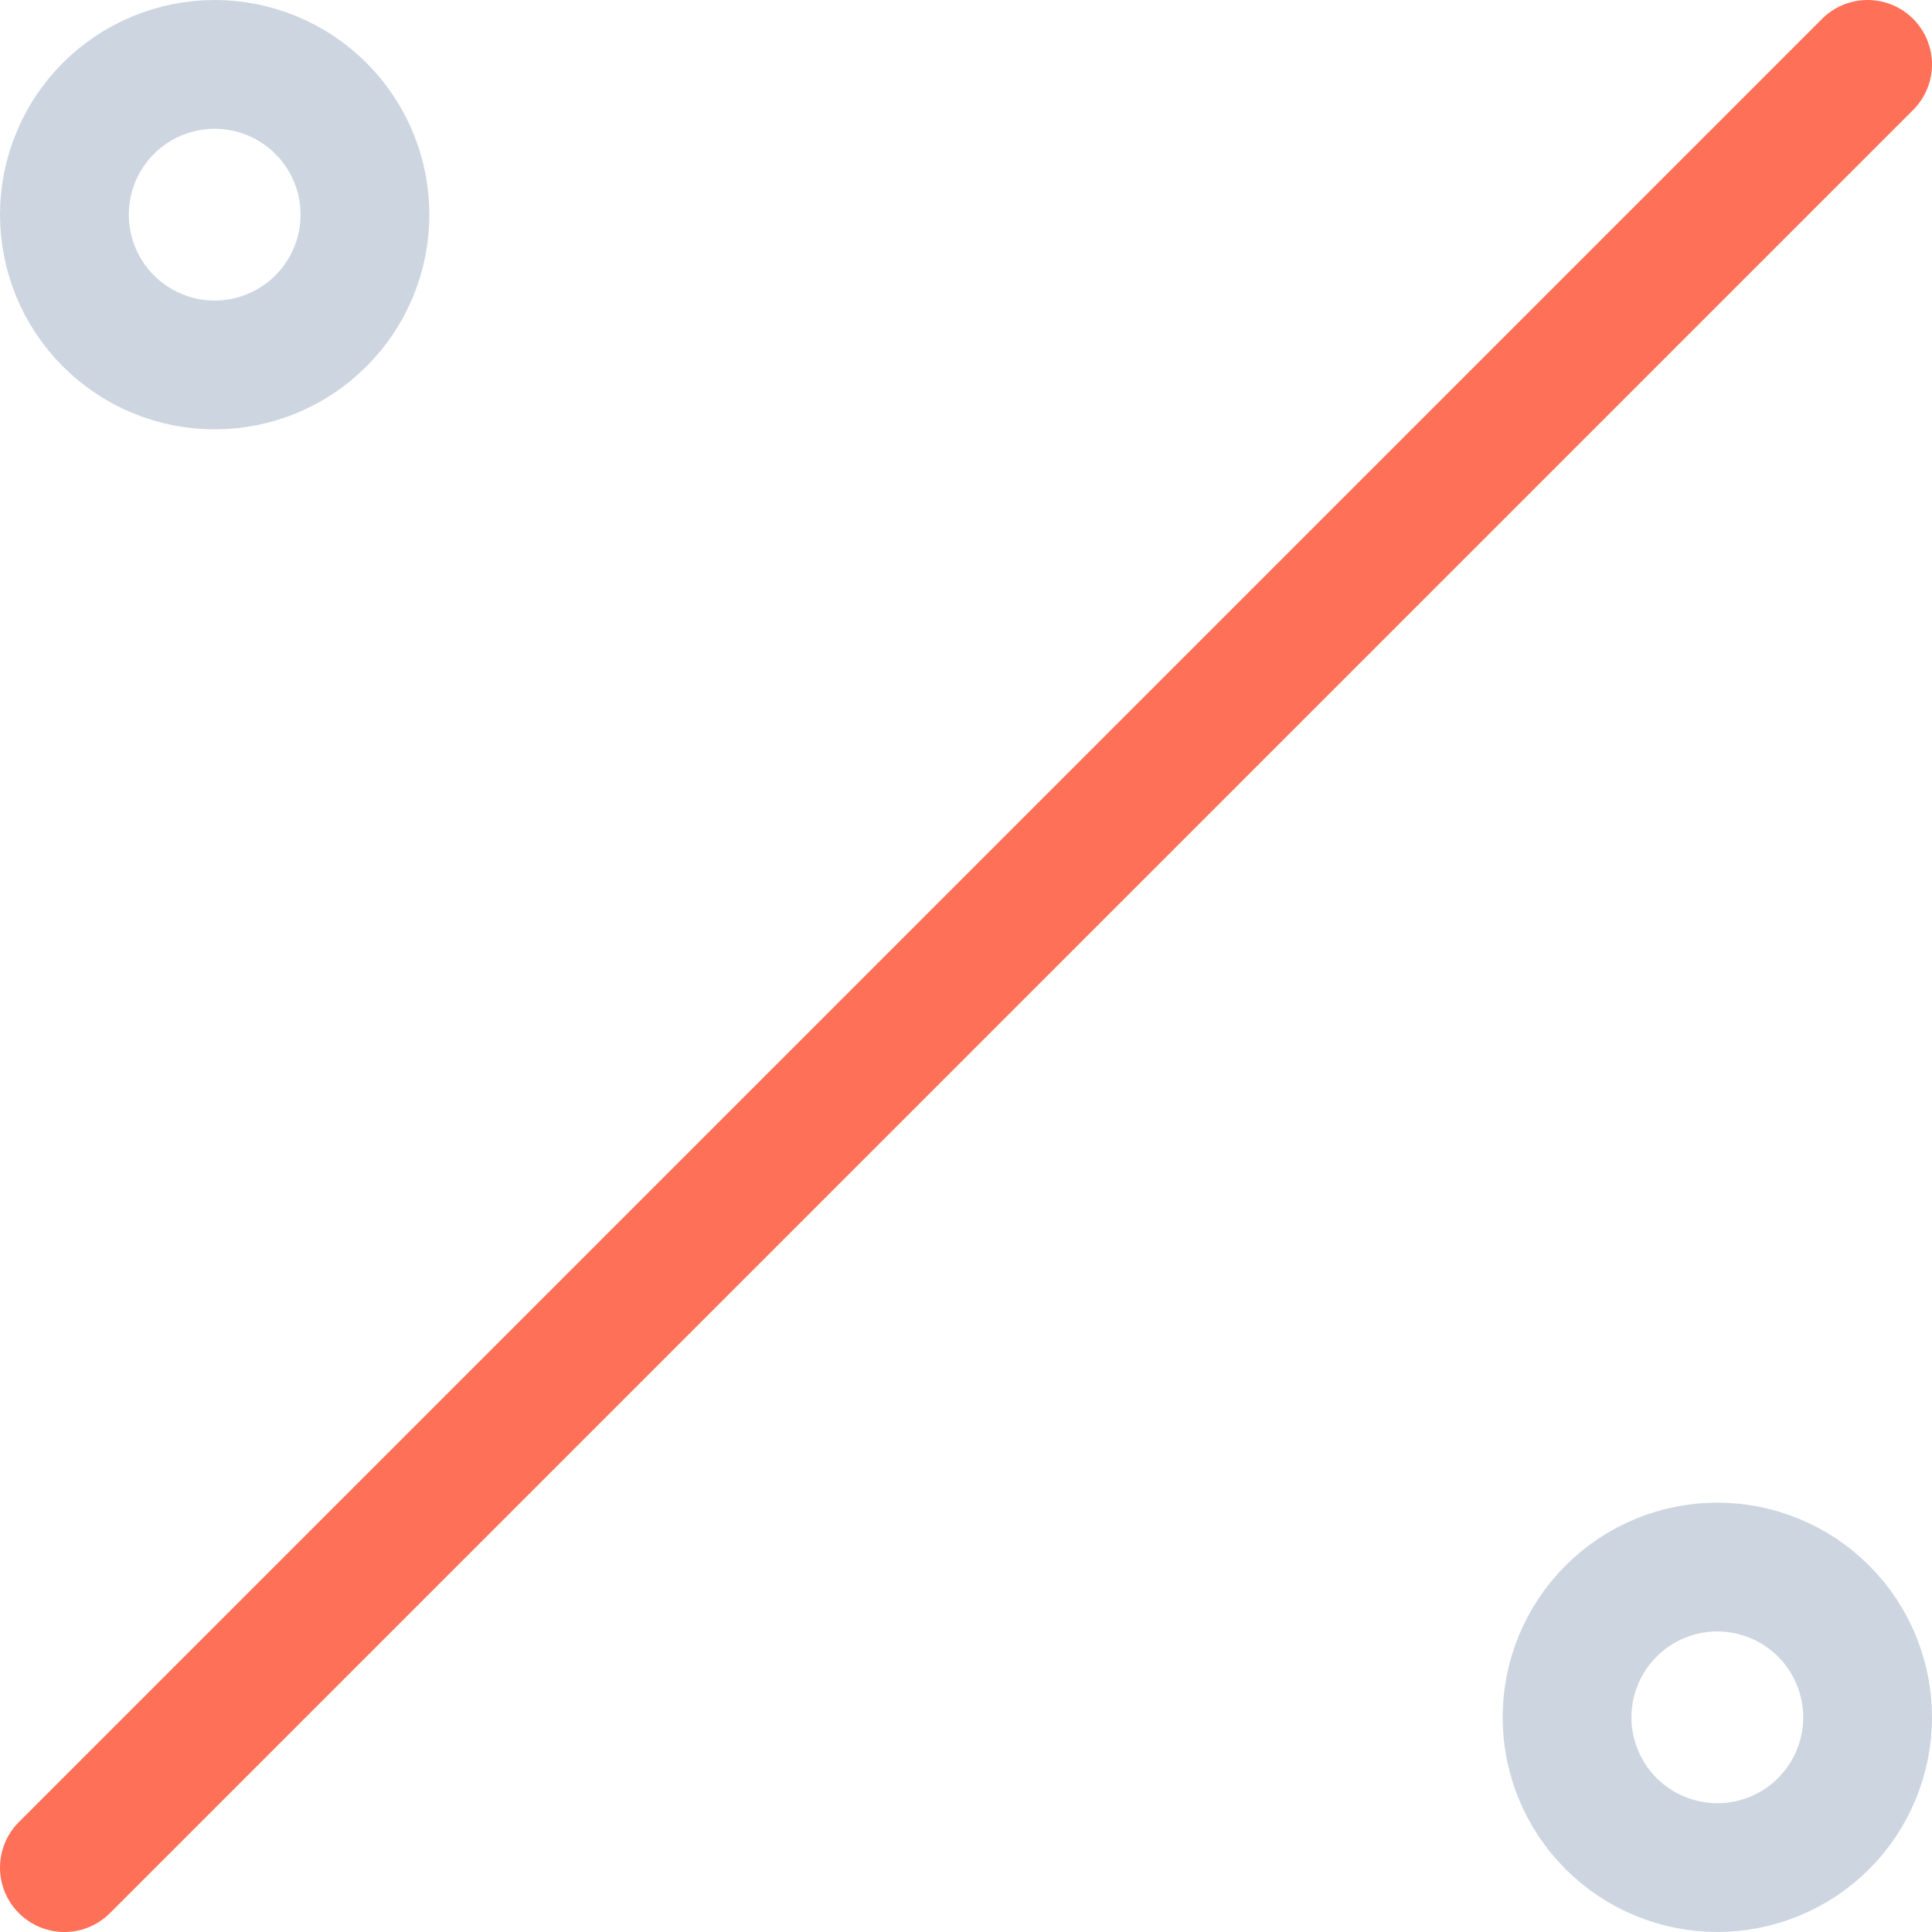 <svg width="30" height="30" viewBox="0 0 30 30" fill="none" xmlns="http://www.w3.org/2000/svg">
<path d="M1 29L29 1" stroke="#FF7058" stroke-width="2" stroke-linecap="round" stroke-linejoin="round"/>
<path d="M24.333 26.667C24.333 27.285 24.579 27.879 25.017 28.317C25.454 28.754 26.048 29 26.667 29C27.285 29 27.879 28.754 28.317 28.317C28.754 27.879 29 27.285 29 26.667C29 26.048 28.754 25.454 28.317 25.017C27.879 24.579 27.285 24.333 26.667 24.333C26.048 24.333 25.454 24.579 25.017 25.017C24.579 25.454 24.333 26.048 24.333 26.667Z" stroke="#CDD6E0" stroke-width="2" stroke-linecap="round" stroke-linejoin="round"/>
<path d="M1 3.333C1 3.952 1.246 4.546 1.683 4.983C2.121 5.421 2.714 5.667 3.333 5.667C3.952 5.667 4.546 5.421 4.983 4.983C5.421 4.546 5.667 3.952 5.667 3.333C5.667 2.714 5.421 2.121 4.983 1.683C4.546 1.246 3.952 1 3.333 1C2.714 1 2.121 1.246 1.683 1.683C1.246 2.121 1 2.714 1 3.333Z" stroke="#CDD6E0" stroke-width="2" stroke-linecap="round" stroke-linejoin="round"/>
</svg>
